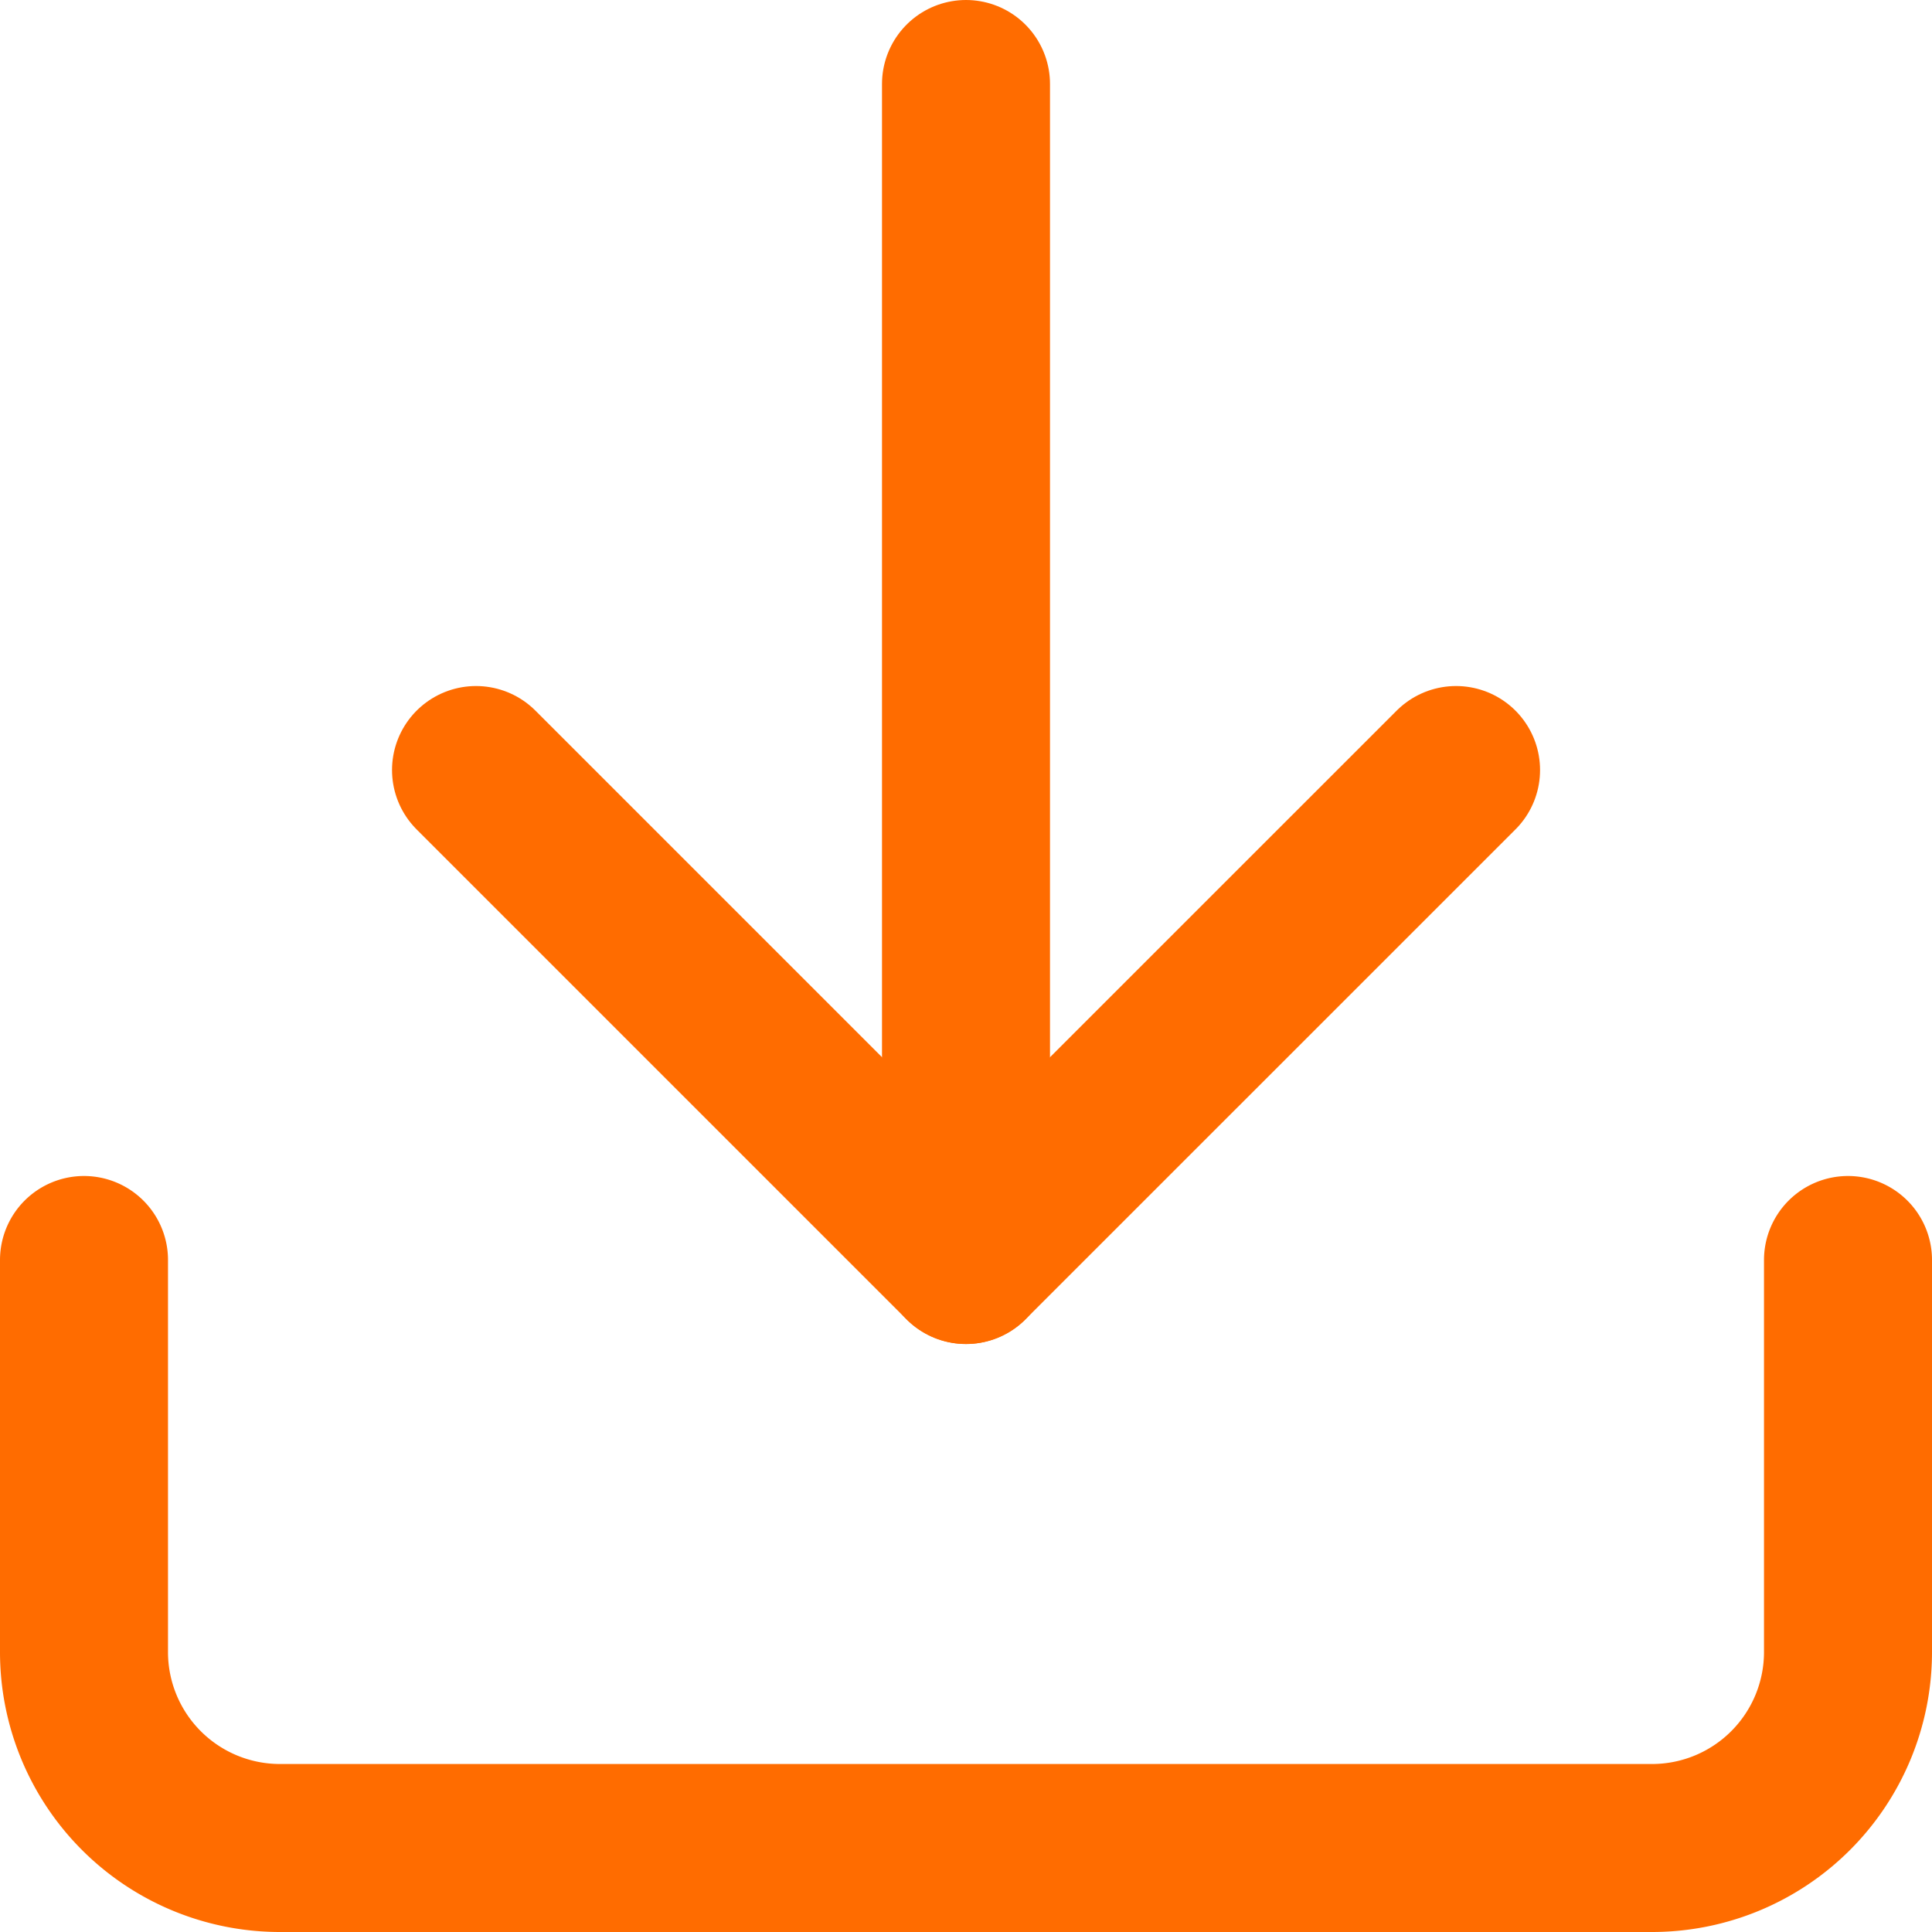<svg xmlns="http://www.w3.org/2000/svg" width="23" height="23" viewBox="0 0 23 23"><defs><style>.cls-1{fill:none;stroke:#ff6c00;stroke-linecap:round;stroke-linejoin:round;stroke-width:2px}</style></defs><g id="Icon_feather-download" transform="translate(-3.5 -3.5)"><path d="M25.5 22.5v4.667a2.333 2.333 0 0 1-2.333 2.333H6.833A2.333 2.333 0 0 1 4.5 27.167V22.5" class="cls-1" transform="translate(0 -4)"/><path d="M10.5 15l5.833 5.833L22.167 15" class="cls-1" transform="translate(-1.333 -2.333)"/><path d="M18 18.5v-14" class="cls-1" transform="translate(-3)"/></g></svg>